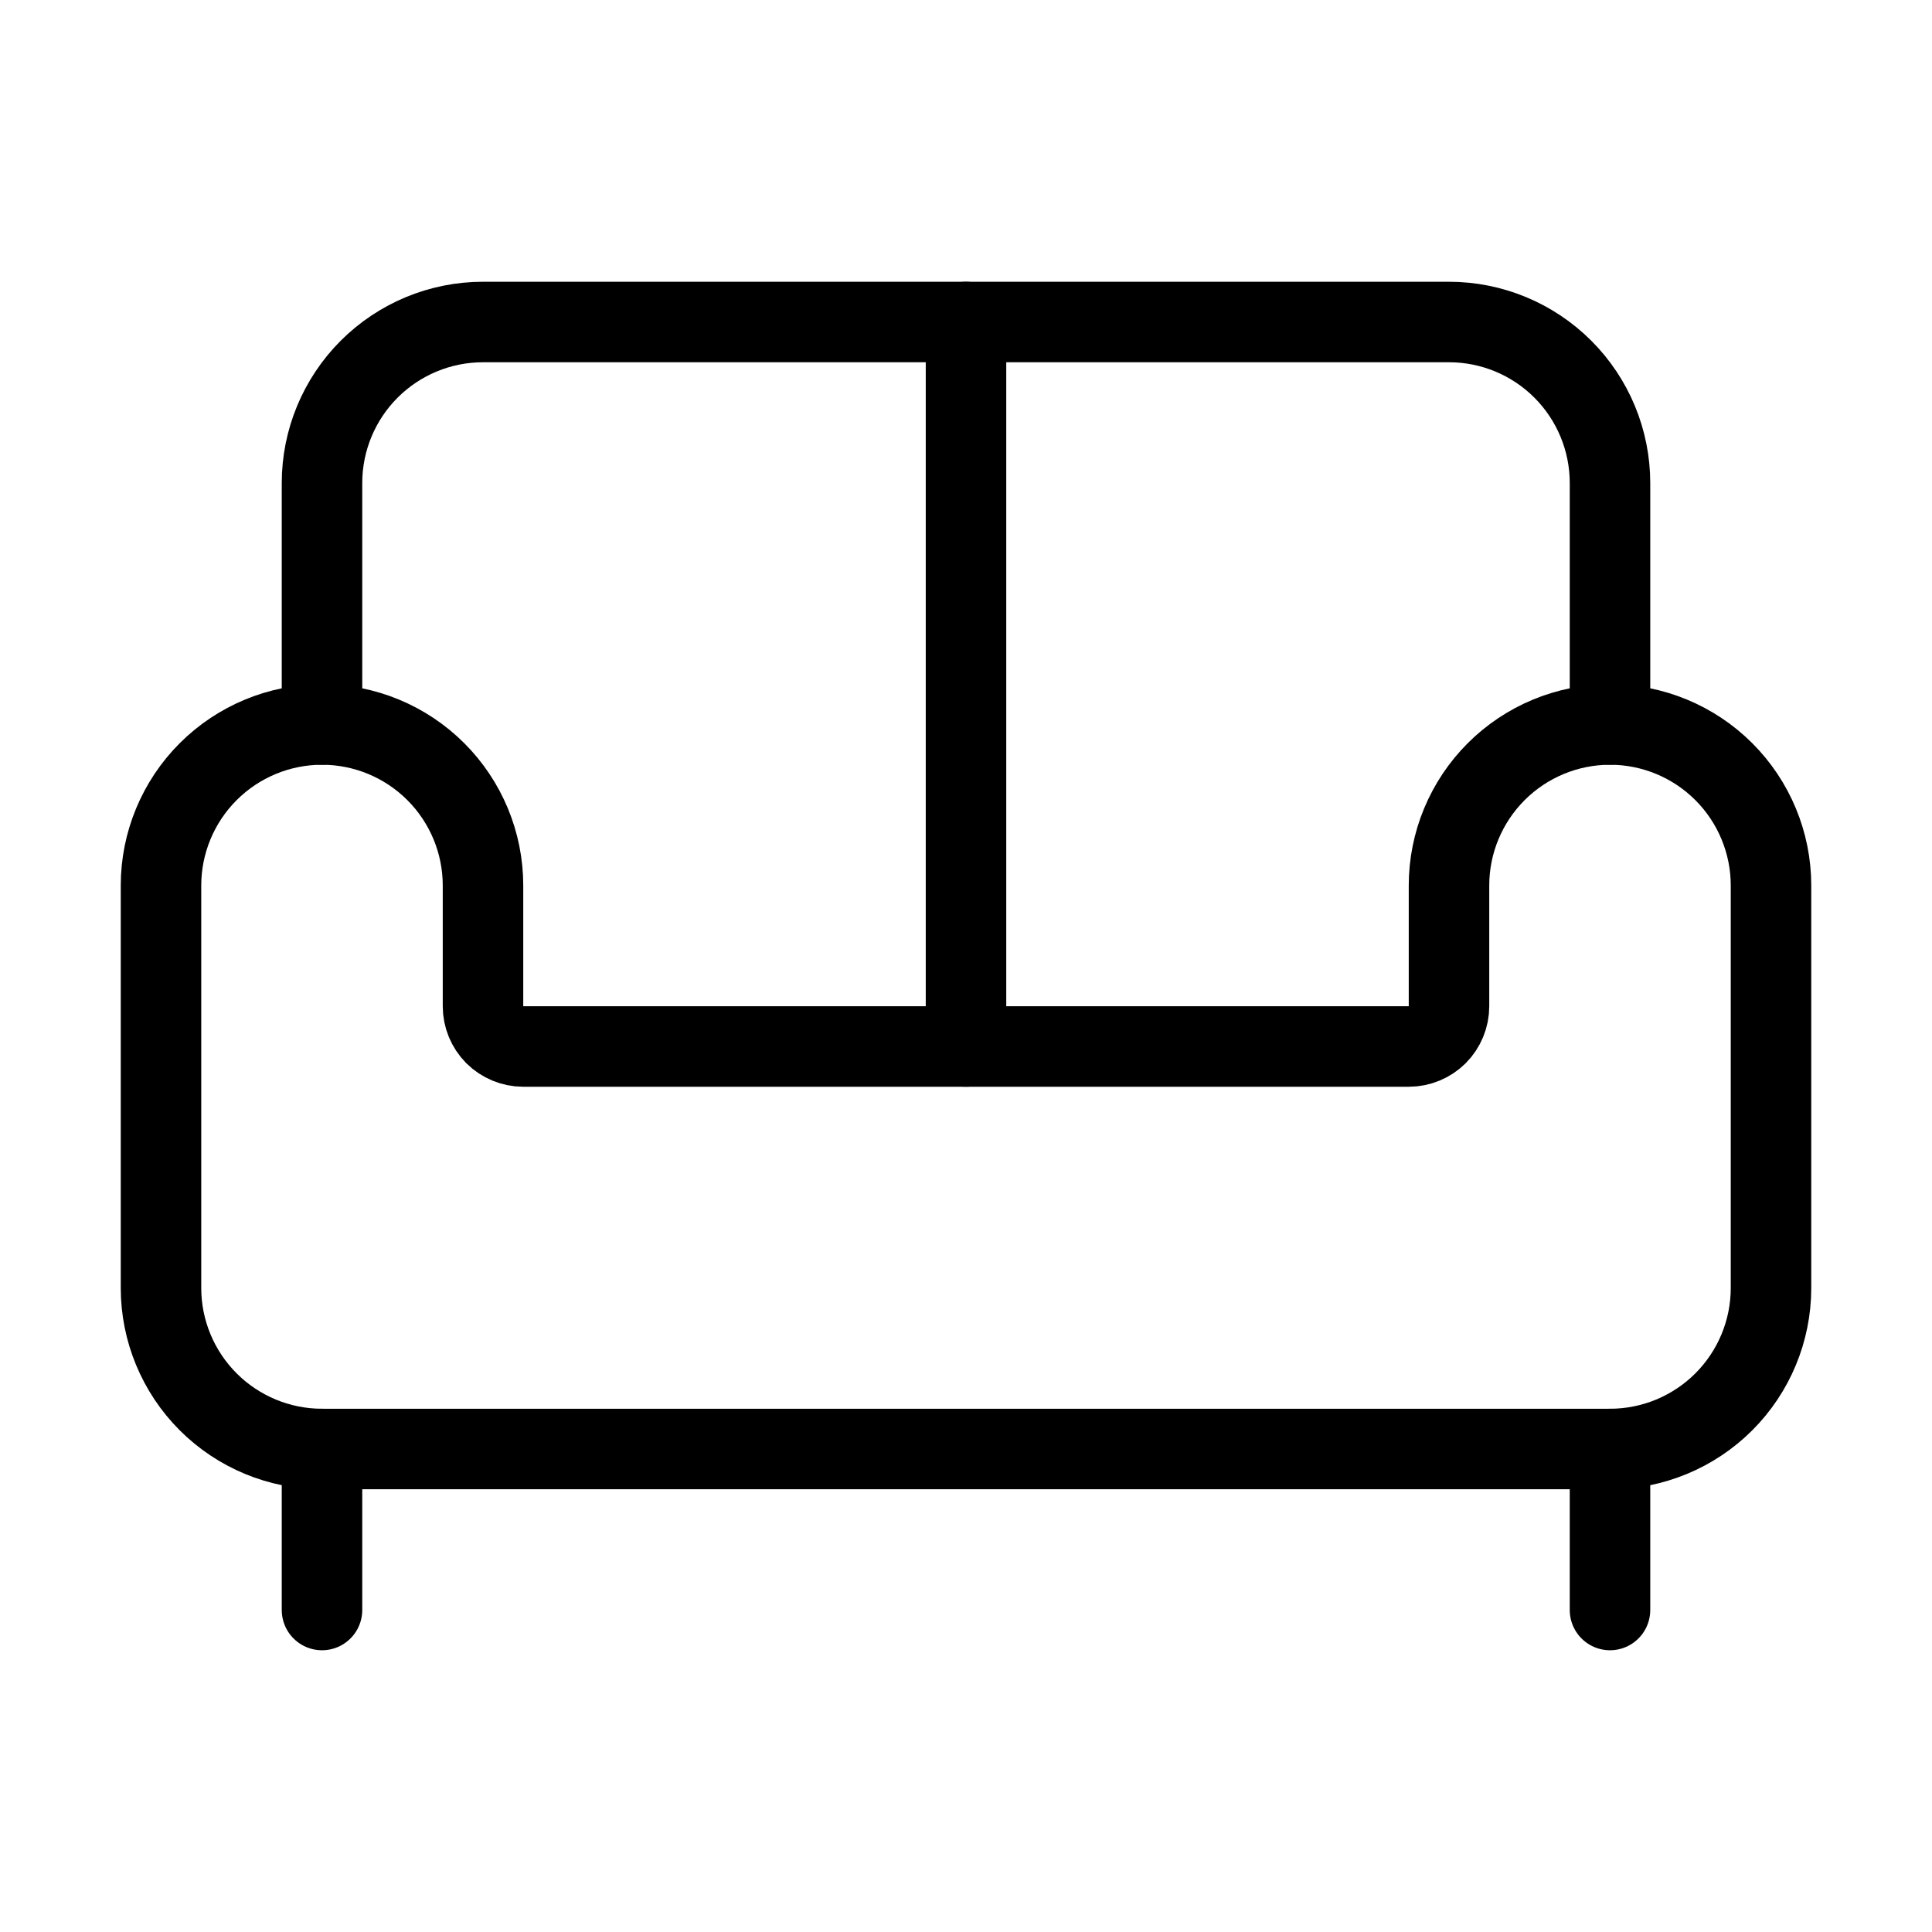 <svg width="24" height="24" viewBox="0 0 24 24" fill="none" xmlns="http://www.w3.org/2000/svg">
<path d="M20 9V6C20 5.47 19.789 4.961 19.414 4.586C19.039 4.211 18.53 4 18 4H6C5.47 4 4.961 4.211 4.586 4.586C4.211 4.961 4 5.47 4 6V9" stroke="black" stroke-linecap="round" stroke-linejoin="round"/>
<path d="M2 16C2 16.53 2.211 17.039 2.586 17.414C2.961 17.789 3.47 18 4 18H20C20.53 18 21.039 17.789 21.414 17.414C21.789 17.039 22 16.53 22 16V11C22 10.47 21.789 9.961 21.414 9.586C21.039 9.211 20.53 9 20 9C19.47 9 18.961 9.211 18.586 9.586C18.211 9.961 18 10.47 18 11V12.5C18 12.633 17.947 12.76 17.854 12.854C17.76 12.947 17.633 13 17.5 13H6.5C6.367 13 6.24 12.947 6.146 12.854C6.053 12.76 6 12.633 6 12.5V11C6 10.47 5.789 9.961 5.414 9.586C5.039 9.211 4.53 9 4 9C3.47 9 2.961 9.211 2.586 9.586C2.211 9.961 2 10.47 2 11V16Z" stroke="black" stroke-linecap="round" stroke-linejoin="round"/>
<path d="M4 18V20" stroke="black" stroke-linecap="round" stroke-linejoin="round"/>
<path d="M20 18V20" stroke="black" stroke-linecap="round" stroke-linejoin="round"/>
<path d="M12 4V13" stroke="black" stroke-linecap="round" stroke-linejoin="round"/>
</svg>
